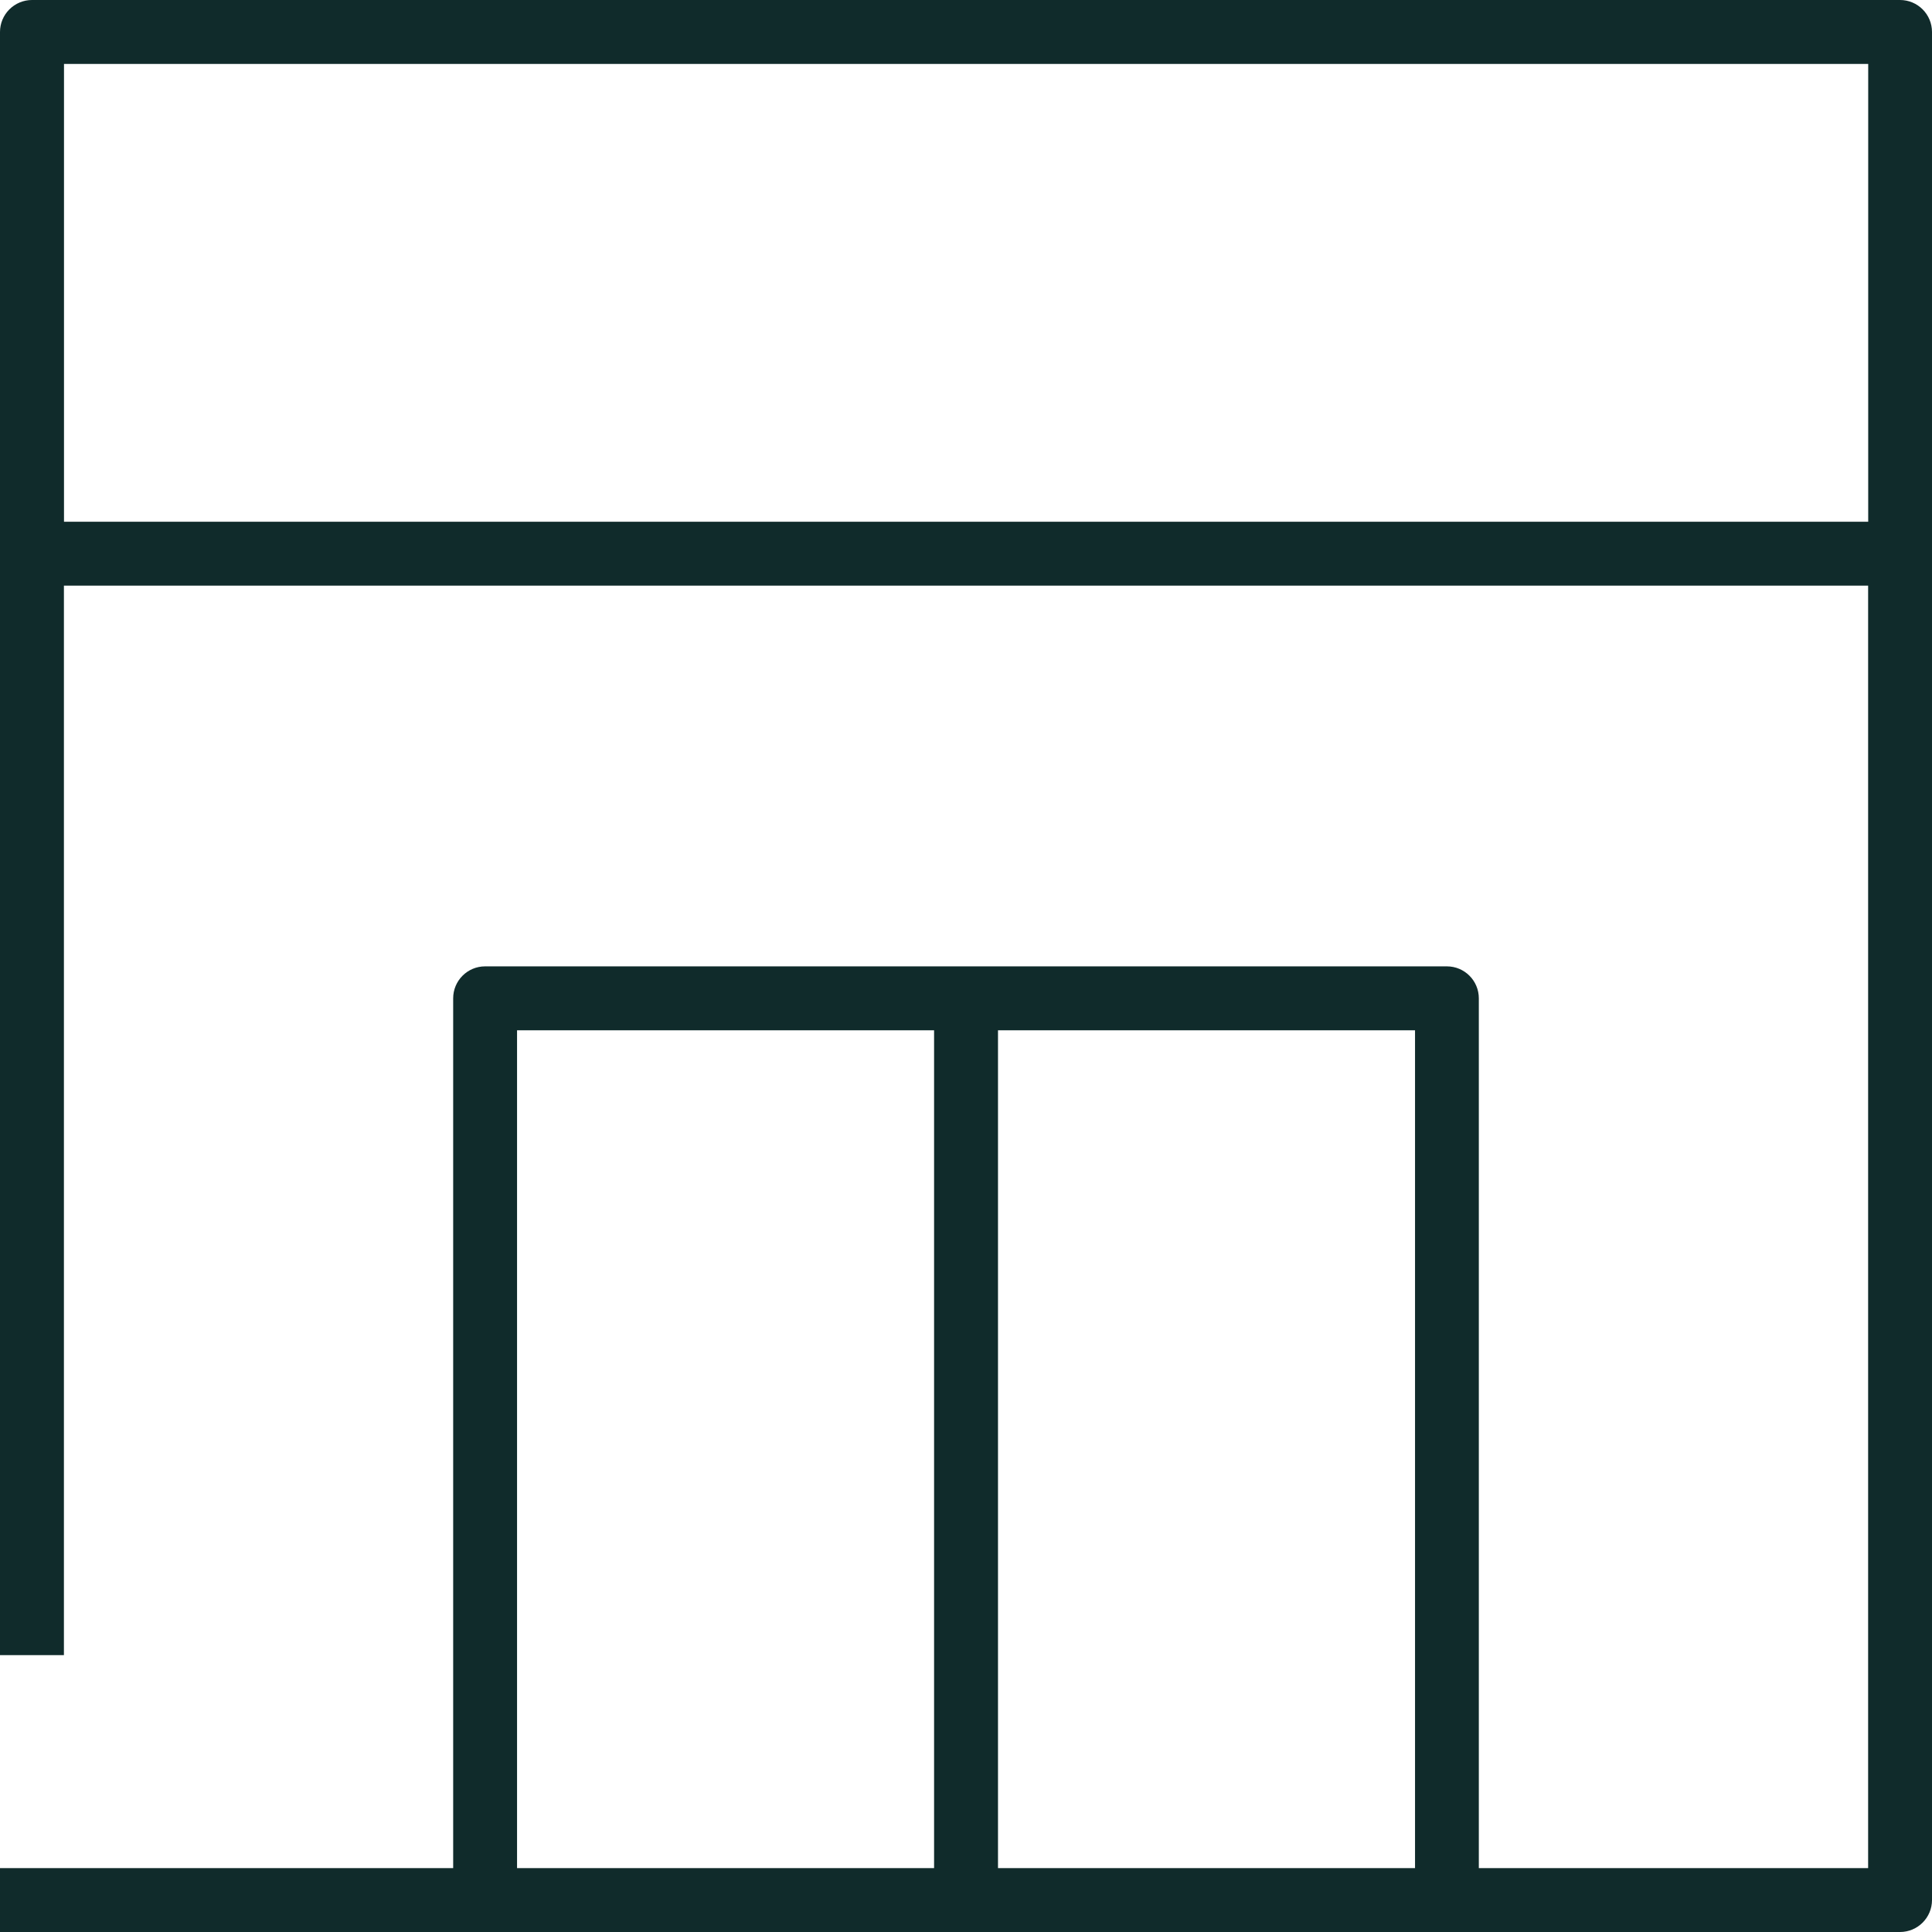 <svg width="48" height="48" viewBox="0 0 48 48" fill="none" xmlns="http://www.w3.org/2000/svg">
<g clip-path="url(#clip0_2736_354)">
<path d="M47.206 0H0.794C0.584 0 0.381 0.085 0.233 0.233C0.085 0.381 0 0.582 0 0.794V8.7V41.121H1.588V14.55H46.413V46.413H36.741V24.803C36.741 24.365 36.386 24.009 35.948 24.009H12.052C11.614 24.009 11.259 24.365 11.259 24.803V46.413H0V48H12.052H35.948H47.206C47.644 48 48 47.644 48 47.206V0.794C48 0.356 47.644 0 47.206 0ZM12.846 25.597H23.207V46.413H12.846V25.597ZM24.795 46.413V25.597H35.156V46.413H24.795ZM1.59 12.963V8.7V1.588H46.415V12.963H1.59Z" fill="#102B2B"/>
</g>
<defs>
<clipPath id="clip0_2736_354">
<rect width="48" height="48" fill="white"/>
</clipPath>
</defs>
</svg>

